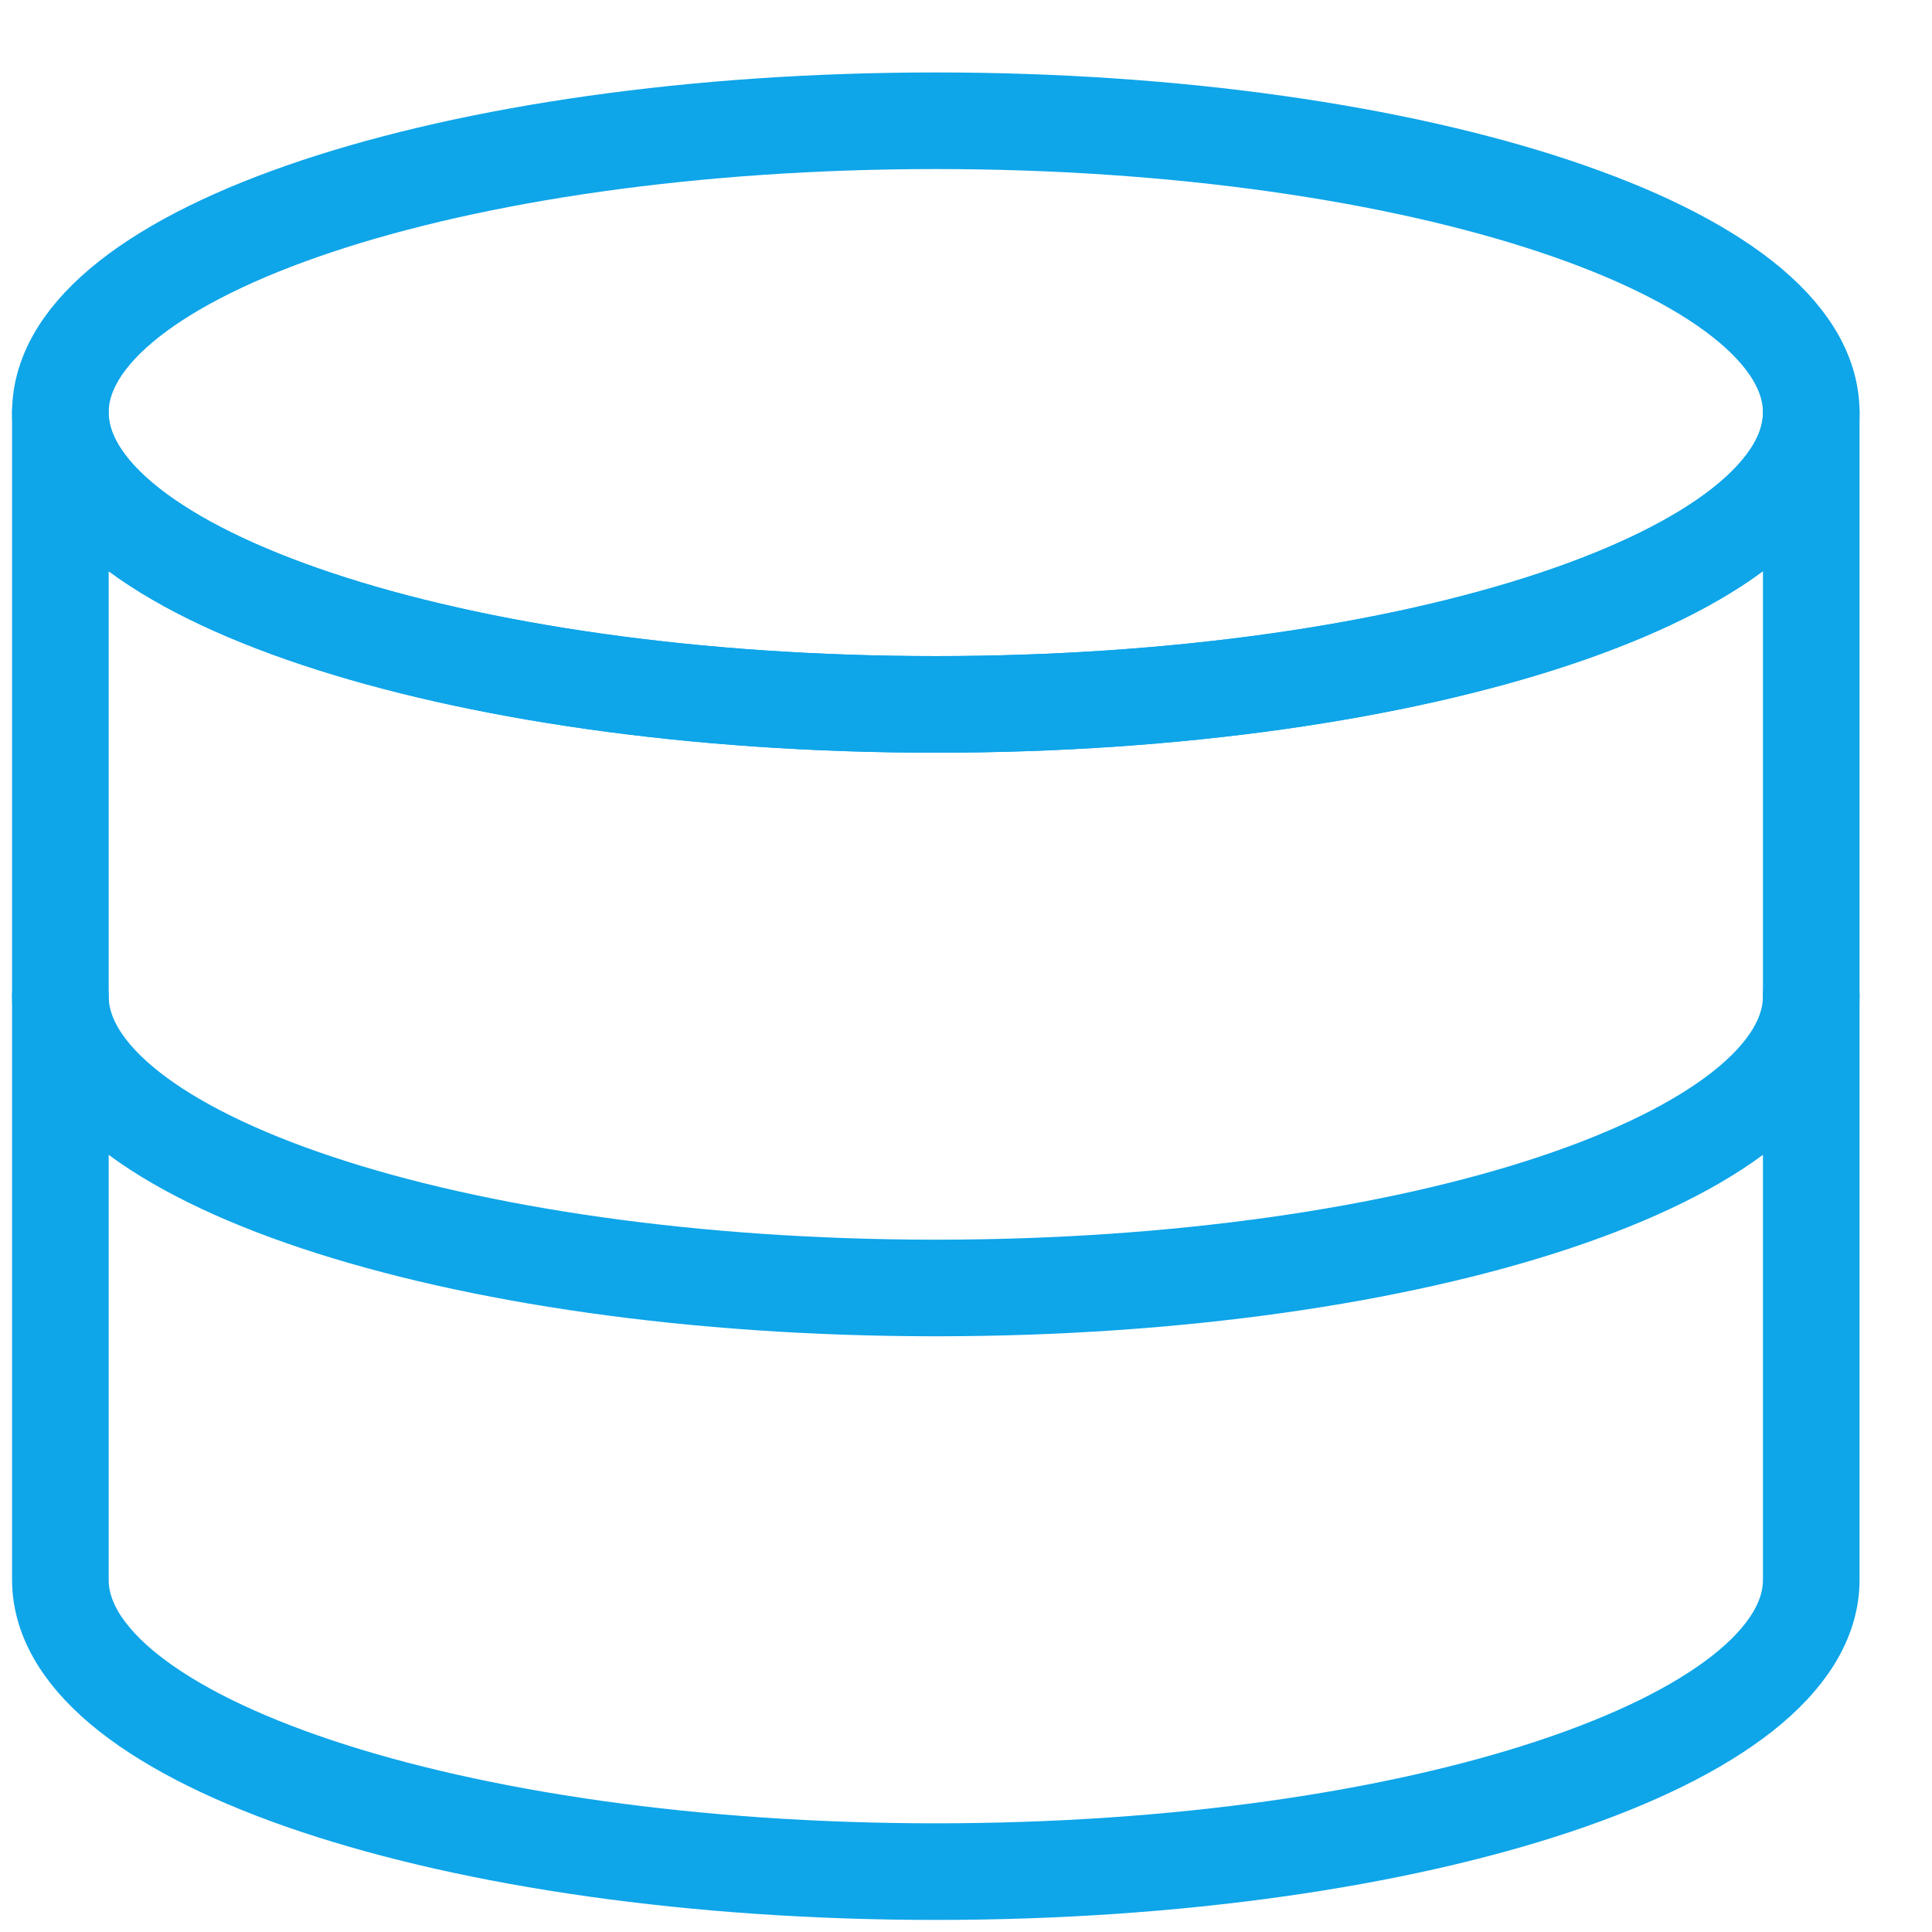<svg width="32" height="32" viewBox="0 0 32 32" fill="none" xmlns="http://www.w3.org/2000/svg">
    <path d="M15.5 11.667C23.507 11.667 30 9.501 30 6.833C30 4.165 23.507 2 15.5 2C7.493 2 1 4.165 1 6.833C1 9.501 7.493 11.667 15.5 11.667Z" stroke="#0EA5E9" stroke-width="1.6" stroke-linecap="round" stroke-linejoin="round"/>
    <path d="M1 6.833C1 9.501 7.493 11.667 15.5 11.667C23.507 11.667 30 9.501 30 6.833V26.167C30 28.835 23.507 31 15.5 31C7.493 31 1 28.835 1 26.167V6.833Z" stroke="#0EA5E9" stroke-width="1.6" stroke-linecap="round" stroke-linejoin="round"/>
    <path d="M30 16.5C30 19.168 23.507 21.333 15.5 21.333C7.493 21.333 1 19.168 1 16.5" stroke="#0EA5E9" stroke-width="1.6" stroke-linecap="round" stroke-linejoin="round"/>
</svg>
